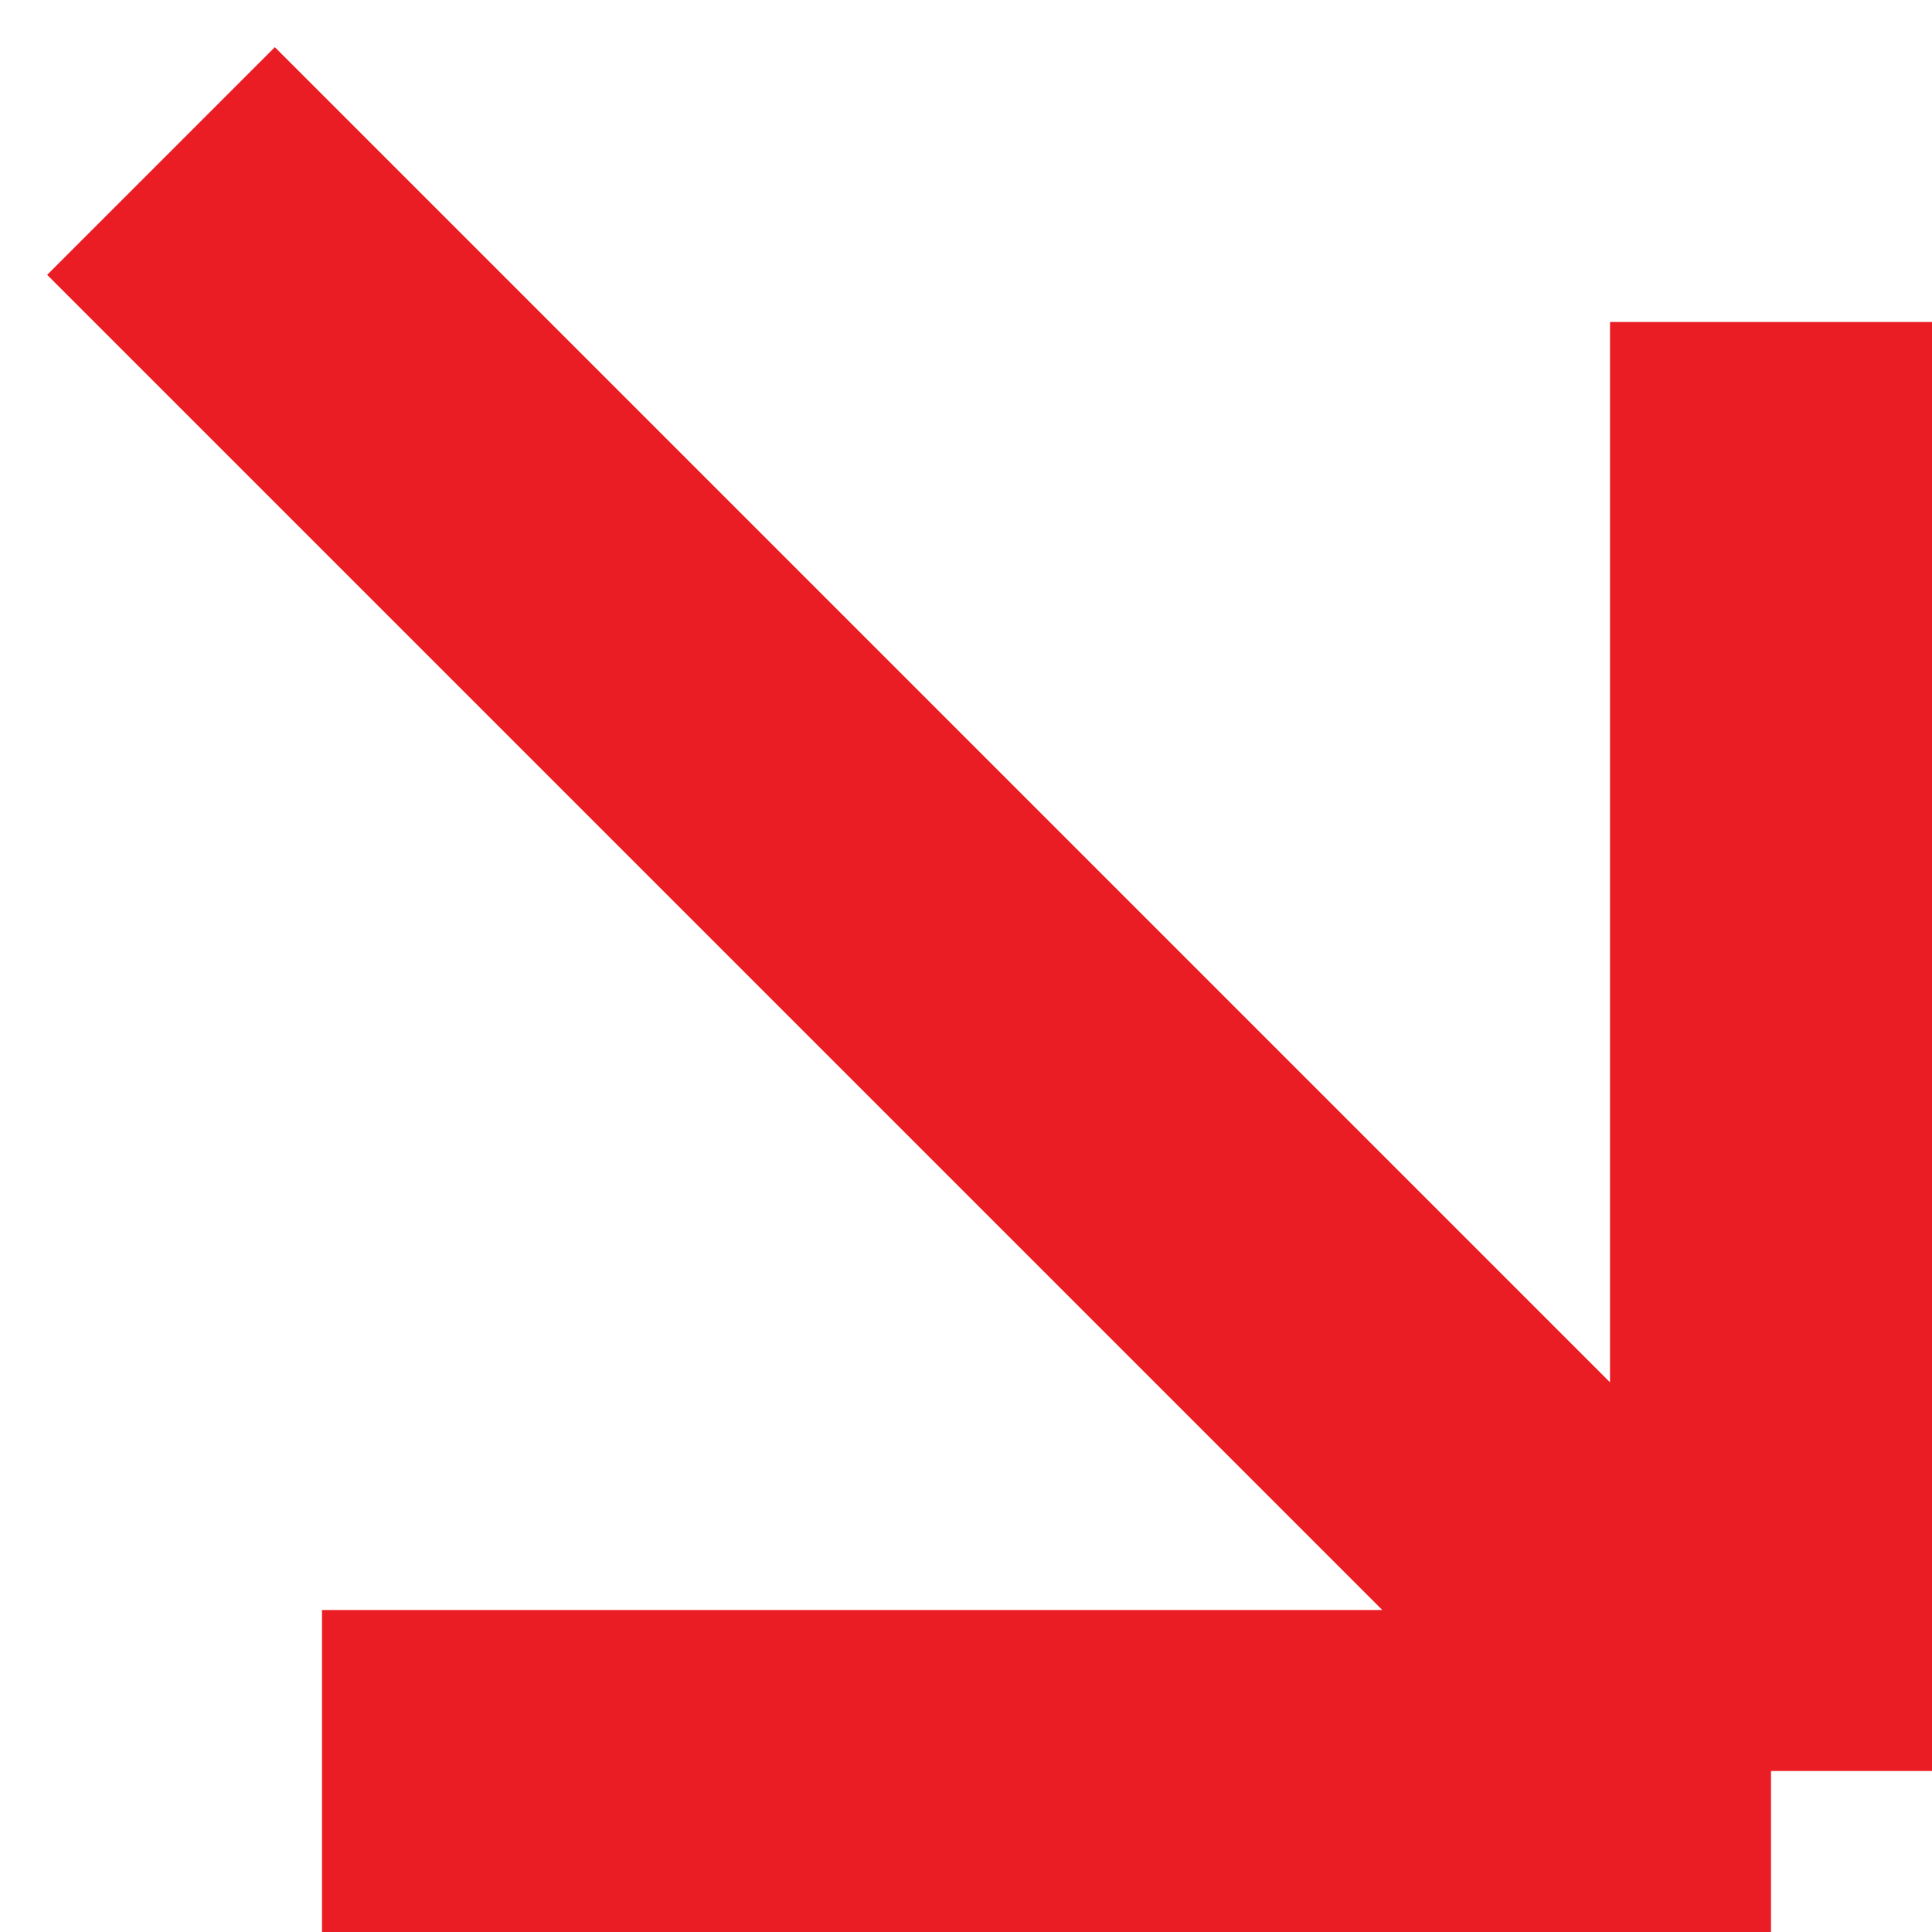<?xml version="1.0" encoding="UTF-8"?> <svg xmlns="http://www.w3.org/2000/svg" width="12" height="12" viewBox="0 0 12 12" fill="none"><path d="M11 2V11M11 11H2M11 11L1 1" stroke="#EA1D24" stroke-width="2"></path></svg> 